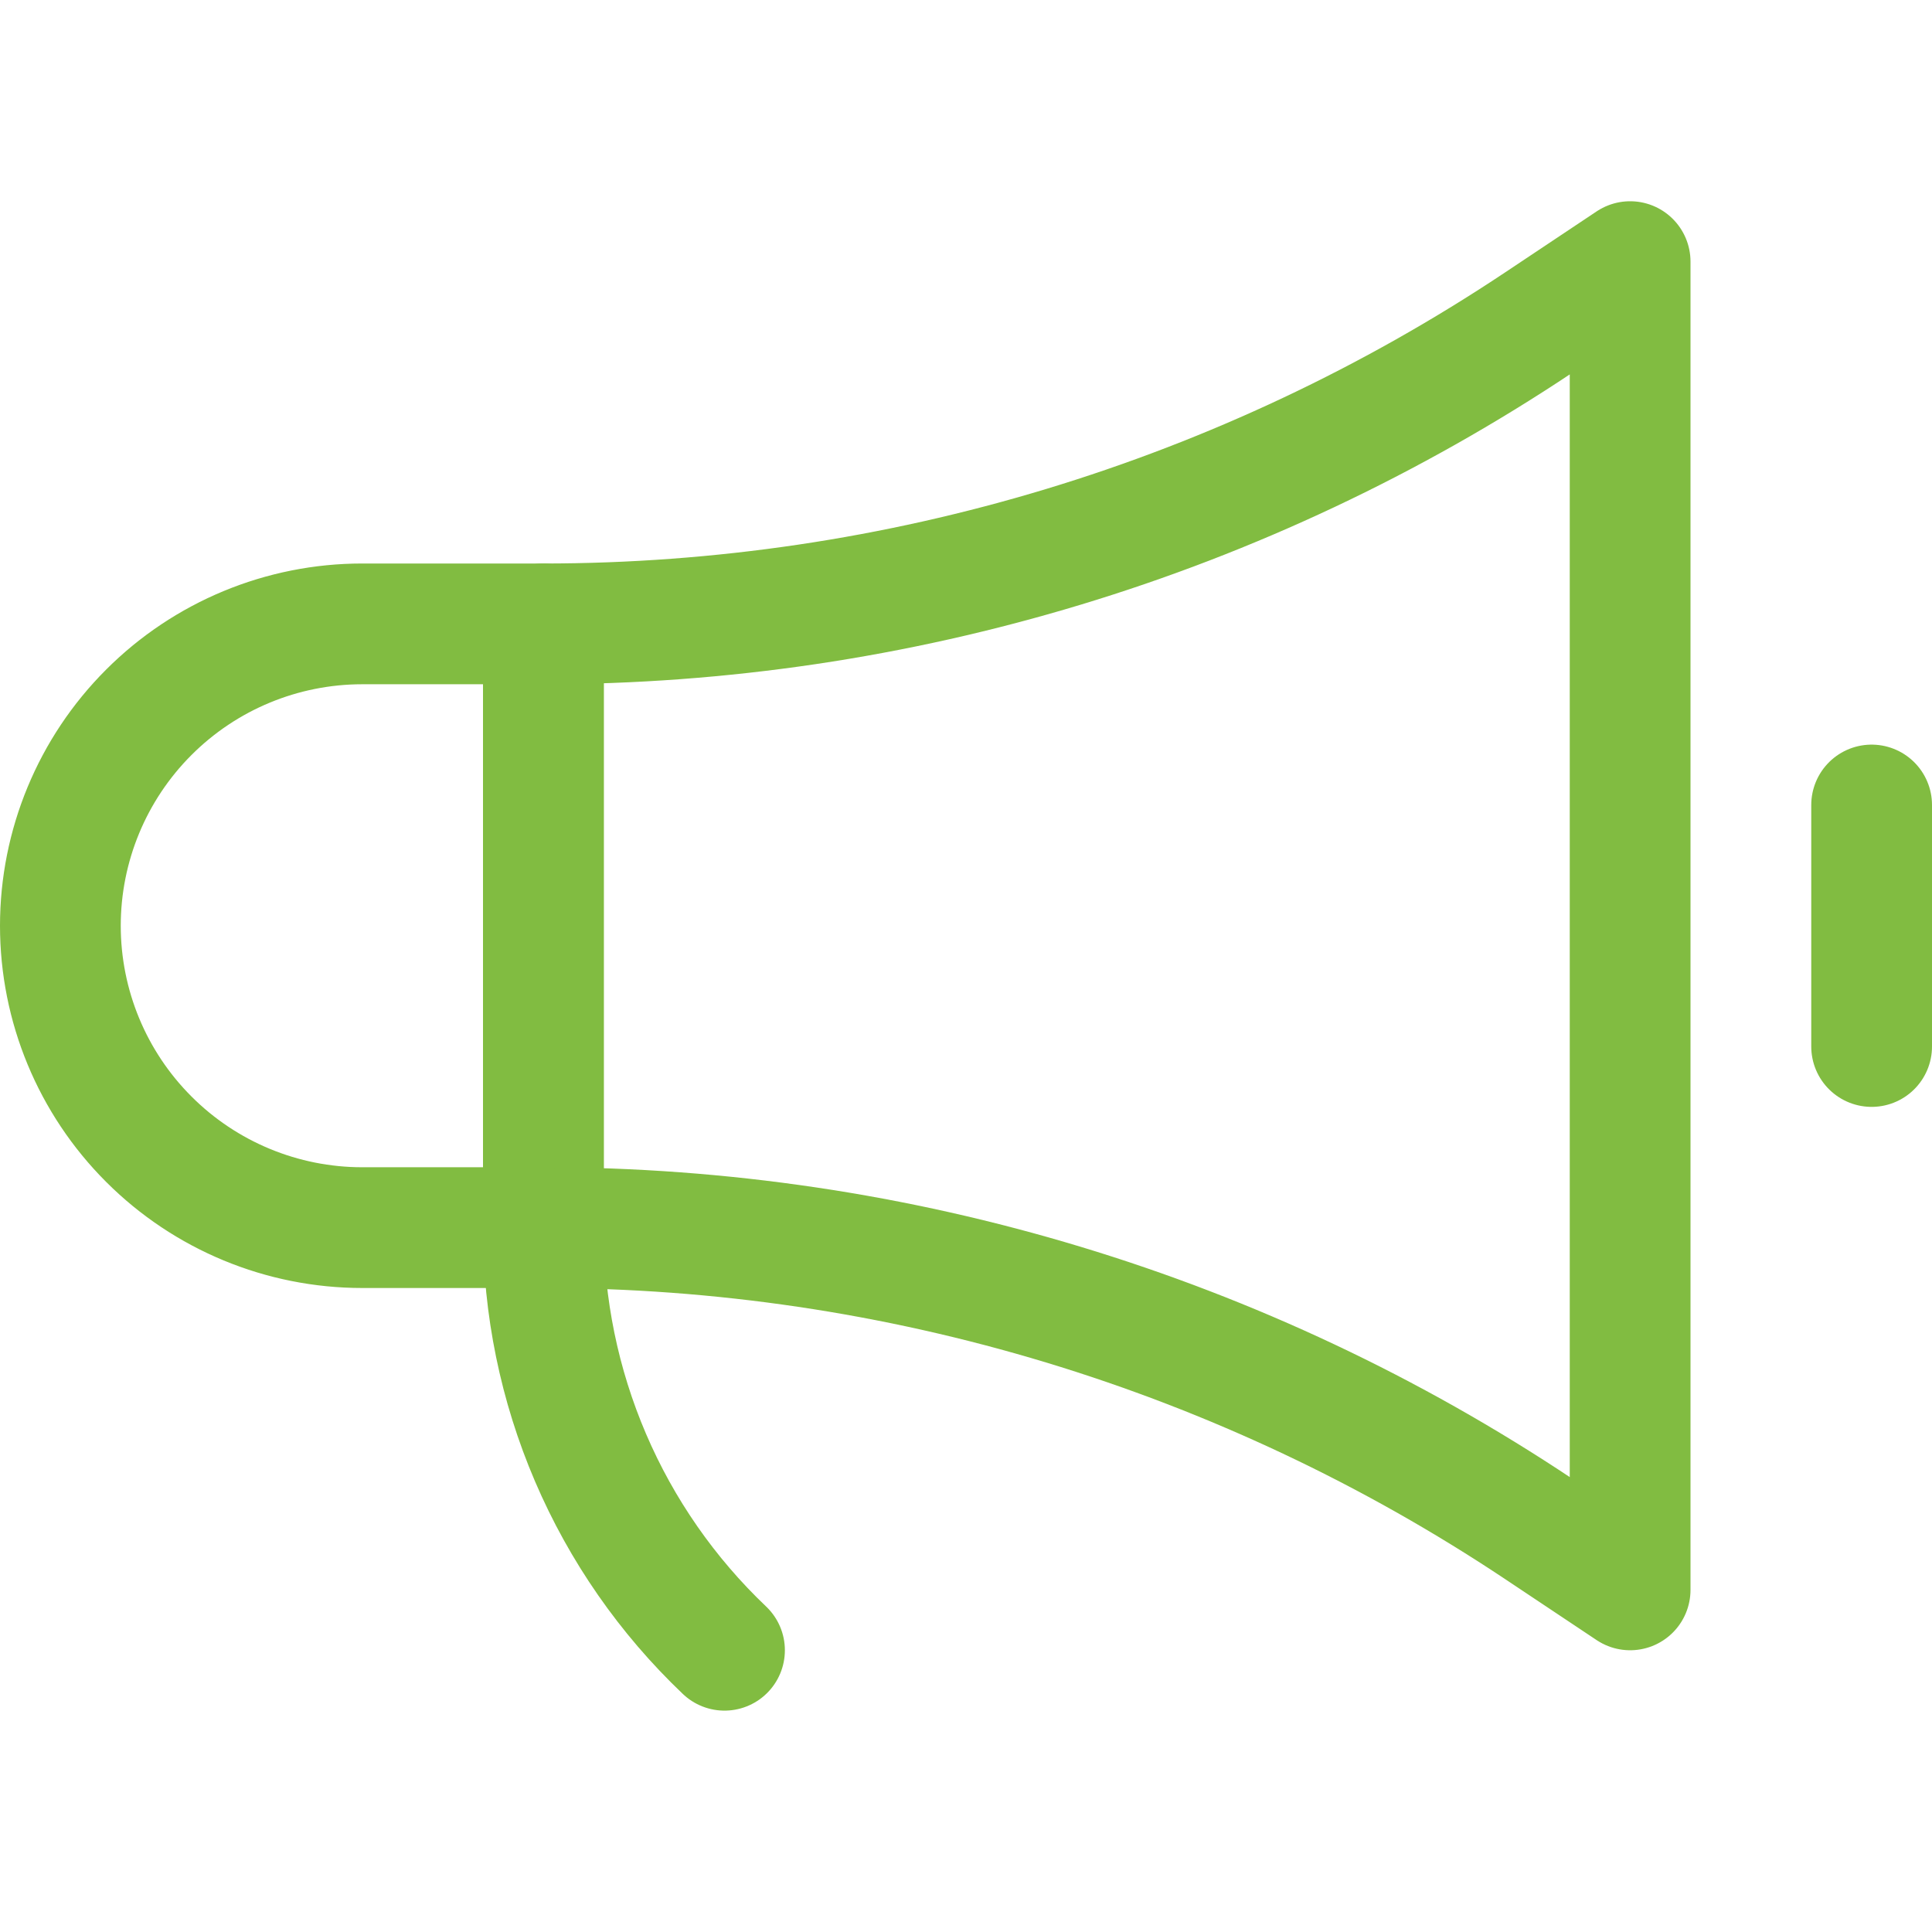 <svg width="48" height="48" viewBox="0 0 48 48" fill="none" xmlns="http://www.w3.org/2000/svg">
<path d="M13.5 30.5H9C7.011 30.5 5.103 29.71 3.697 28.303C2.29 26.897 1.5 24.989 1.5 23C1.5 21.011 2.29 19.103 3.697 17.697C5.103 16.29 7.011 15.5 9 15.5H13.5V30.5Z" stroke="#81BC41" stroke-width="3" stroke-linecap="round" stroke-linejoin="round"/>
<path d="M13.5 30.5C22.302 30.501 30.907 33.106 38.232 37.988L40.5 39.5V6.5L38.232 8.012C30.907 12.894 22.302 15.499 13.5 15.5V30.5Z" stroke="#81BC41" stroke-width="3" stroke-linecap="round" stroke-linejoin="round"/>
<path d="M46.5 20V26" stroke="#81BC41" stroke-width="3" stroke-linecap="round" stroke-linejoin="round"/>
<path d="M13.5 30.5C13.499 32.464 13.897 34.407 14.671 36.213C15.444 38.018 16.577 39.647 18 41" stroke="#81BC41" stroke-width="3" stroke-linecap="round" stroke-linejoin="round"/>
</svg>
